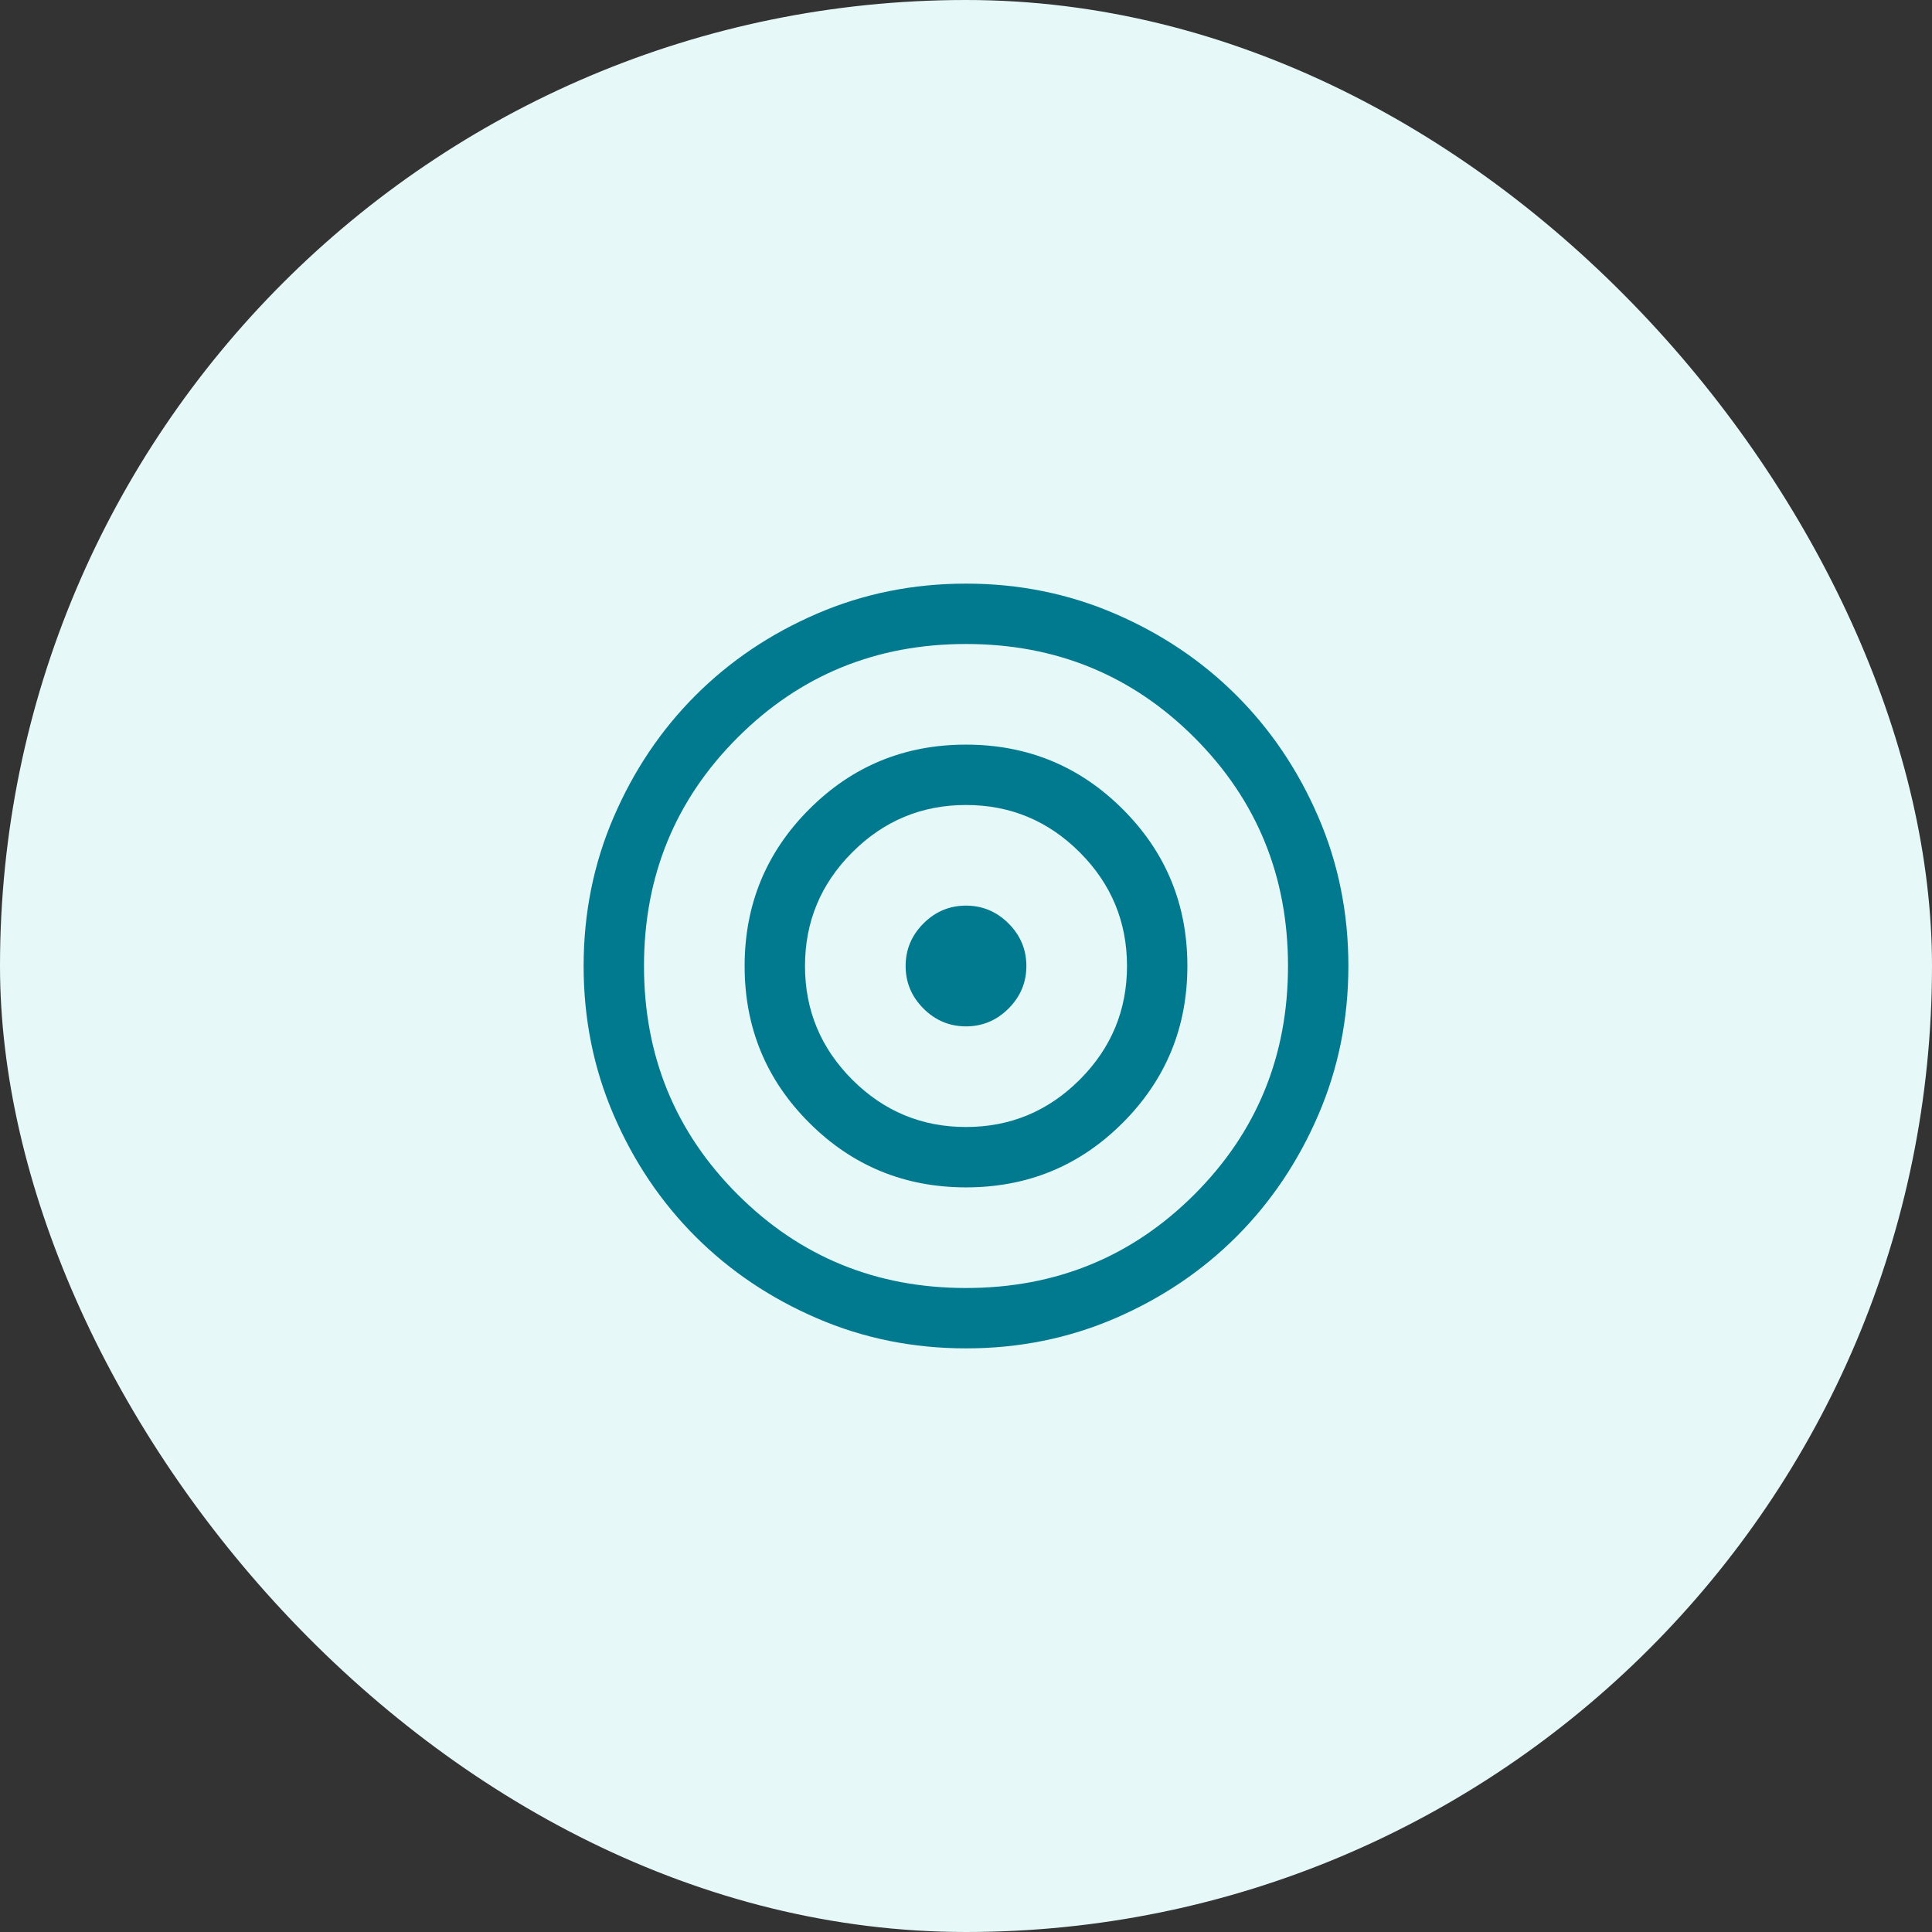<svg width="48" height="48" viewBox="0 0 48 48" fill="none" xmlns="http://www.w3.org/2000/svg">
<rect x="0" y="0" width="48" height="48" fill="#333333" stroke="none"/>
<rect width="48" height="48" rx="24" fill="#E7F8F8"/>
<path d="M24.002 33.5C22.688 33.5 21.453 33.251 20.297 32.752C19.14 32.253 18.135 31.577 17.279 30.722C16.424 29.867 15.747 28.862 15.248 27.706C14.749 26.55 14.5 25.316 14.5 24.002C14.5 22.688 14.749 21.453 15.248 20.297C15.747 19.14 16.423 18.135 17.278 17.279C18.133 16.424 19.138 15.747 20.294 15.248C21.45 14.749 22.684 14.5 23.998 14.5C25.312 14.5 26.547 14.749 27.703 15.248C28.86 15.747 29.865 16.423 30.721 17.278C31.576 18.133 32.253 19.138 32.752 20.294C33.251 21.45 33.5 22.684 33.5 23.998C33.5 25.312 33.251 26.547 32.752 27.703C32.253 28.86 31.577 29.865 30.722 30.721C29.867 31.576 28.862 32.253 27.706 32.752C26.55 33.251 25.316 33.5 24.002 33.5ZM24 32C26.233 32 28.125 31.225 29.675 29.675C31.225 28.125 32 26.233 32 24C32 21.767 31.225 19.875 29.675 18.325C28.125 16.775 26.233 16 24 16C21.767 16 19.875 16.775 18.325 18.325C16.775 19.875 16 21.767 16 24C16 26.233 16.775 28.125 18.325 29.675C19.875 31.225 21.767 32 24 32ZM24.002 29.5C22.475 29.5 21.176 28.965 20.106 27.896C19.035 26.828 18.5 25.529 18.5 24.002C18.5 22.475 19.035 21.176 20.104 20.106C21.172 19.035 22.471 18.5 23.998 18.5C25.525 18.5 26.824 19.035 27.894 20.104C28.965 21.172 29.5 22.471 29.5 23.998C29.5 25.525 28.965 26.824 27.896 27.894C26.828 28.965 25.529 29.5 24.002 29.5ZM24 28C25.1 28 26.042 27.608 26.825 26.825C27.608 26.042 28 25.1 28 24C28 22.9 27.608 21.958 26.825 21.175C26.042 20.392 25.1 20 24 20C22.9 20 21.958 20.392 21.175 21.175C20.392 21.958 20 22.9 20 24C20 25.1 20.392 26.042 21.175 26.825C21.958 27.608 22.9 28 24 28ZM24 25.5C23.591 25.5 23.239 25.352 22.943 25.057C22.648 24.761 22.5 24.409 22.5 24C22.5 23.591 22.648 23.239 22.943 22.943C23.239 22.648 23.591 22.5 24 22.5C24.409 22.5 24.761 22.648 25.057 22.943C25.352 23.239 25.5 23.591 25.5 24C25.5 24.409 25.352 24.761 25.057 25.057C24.761 25.352 24.409 25.5 24 25.5Z" fill="#017A8F"/>
</svg>
